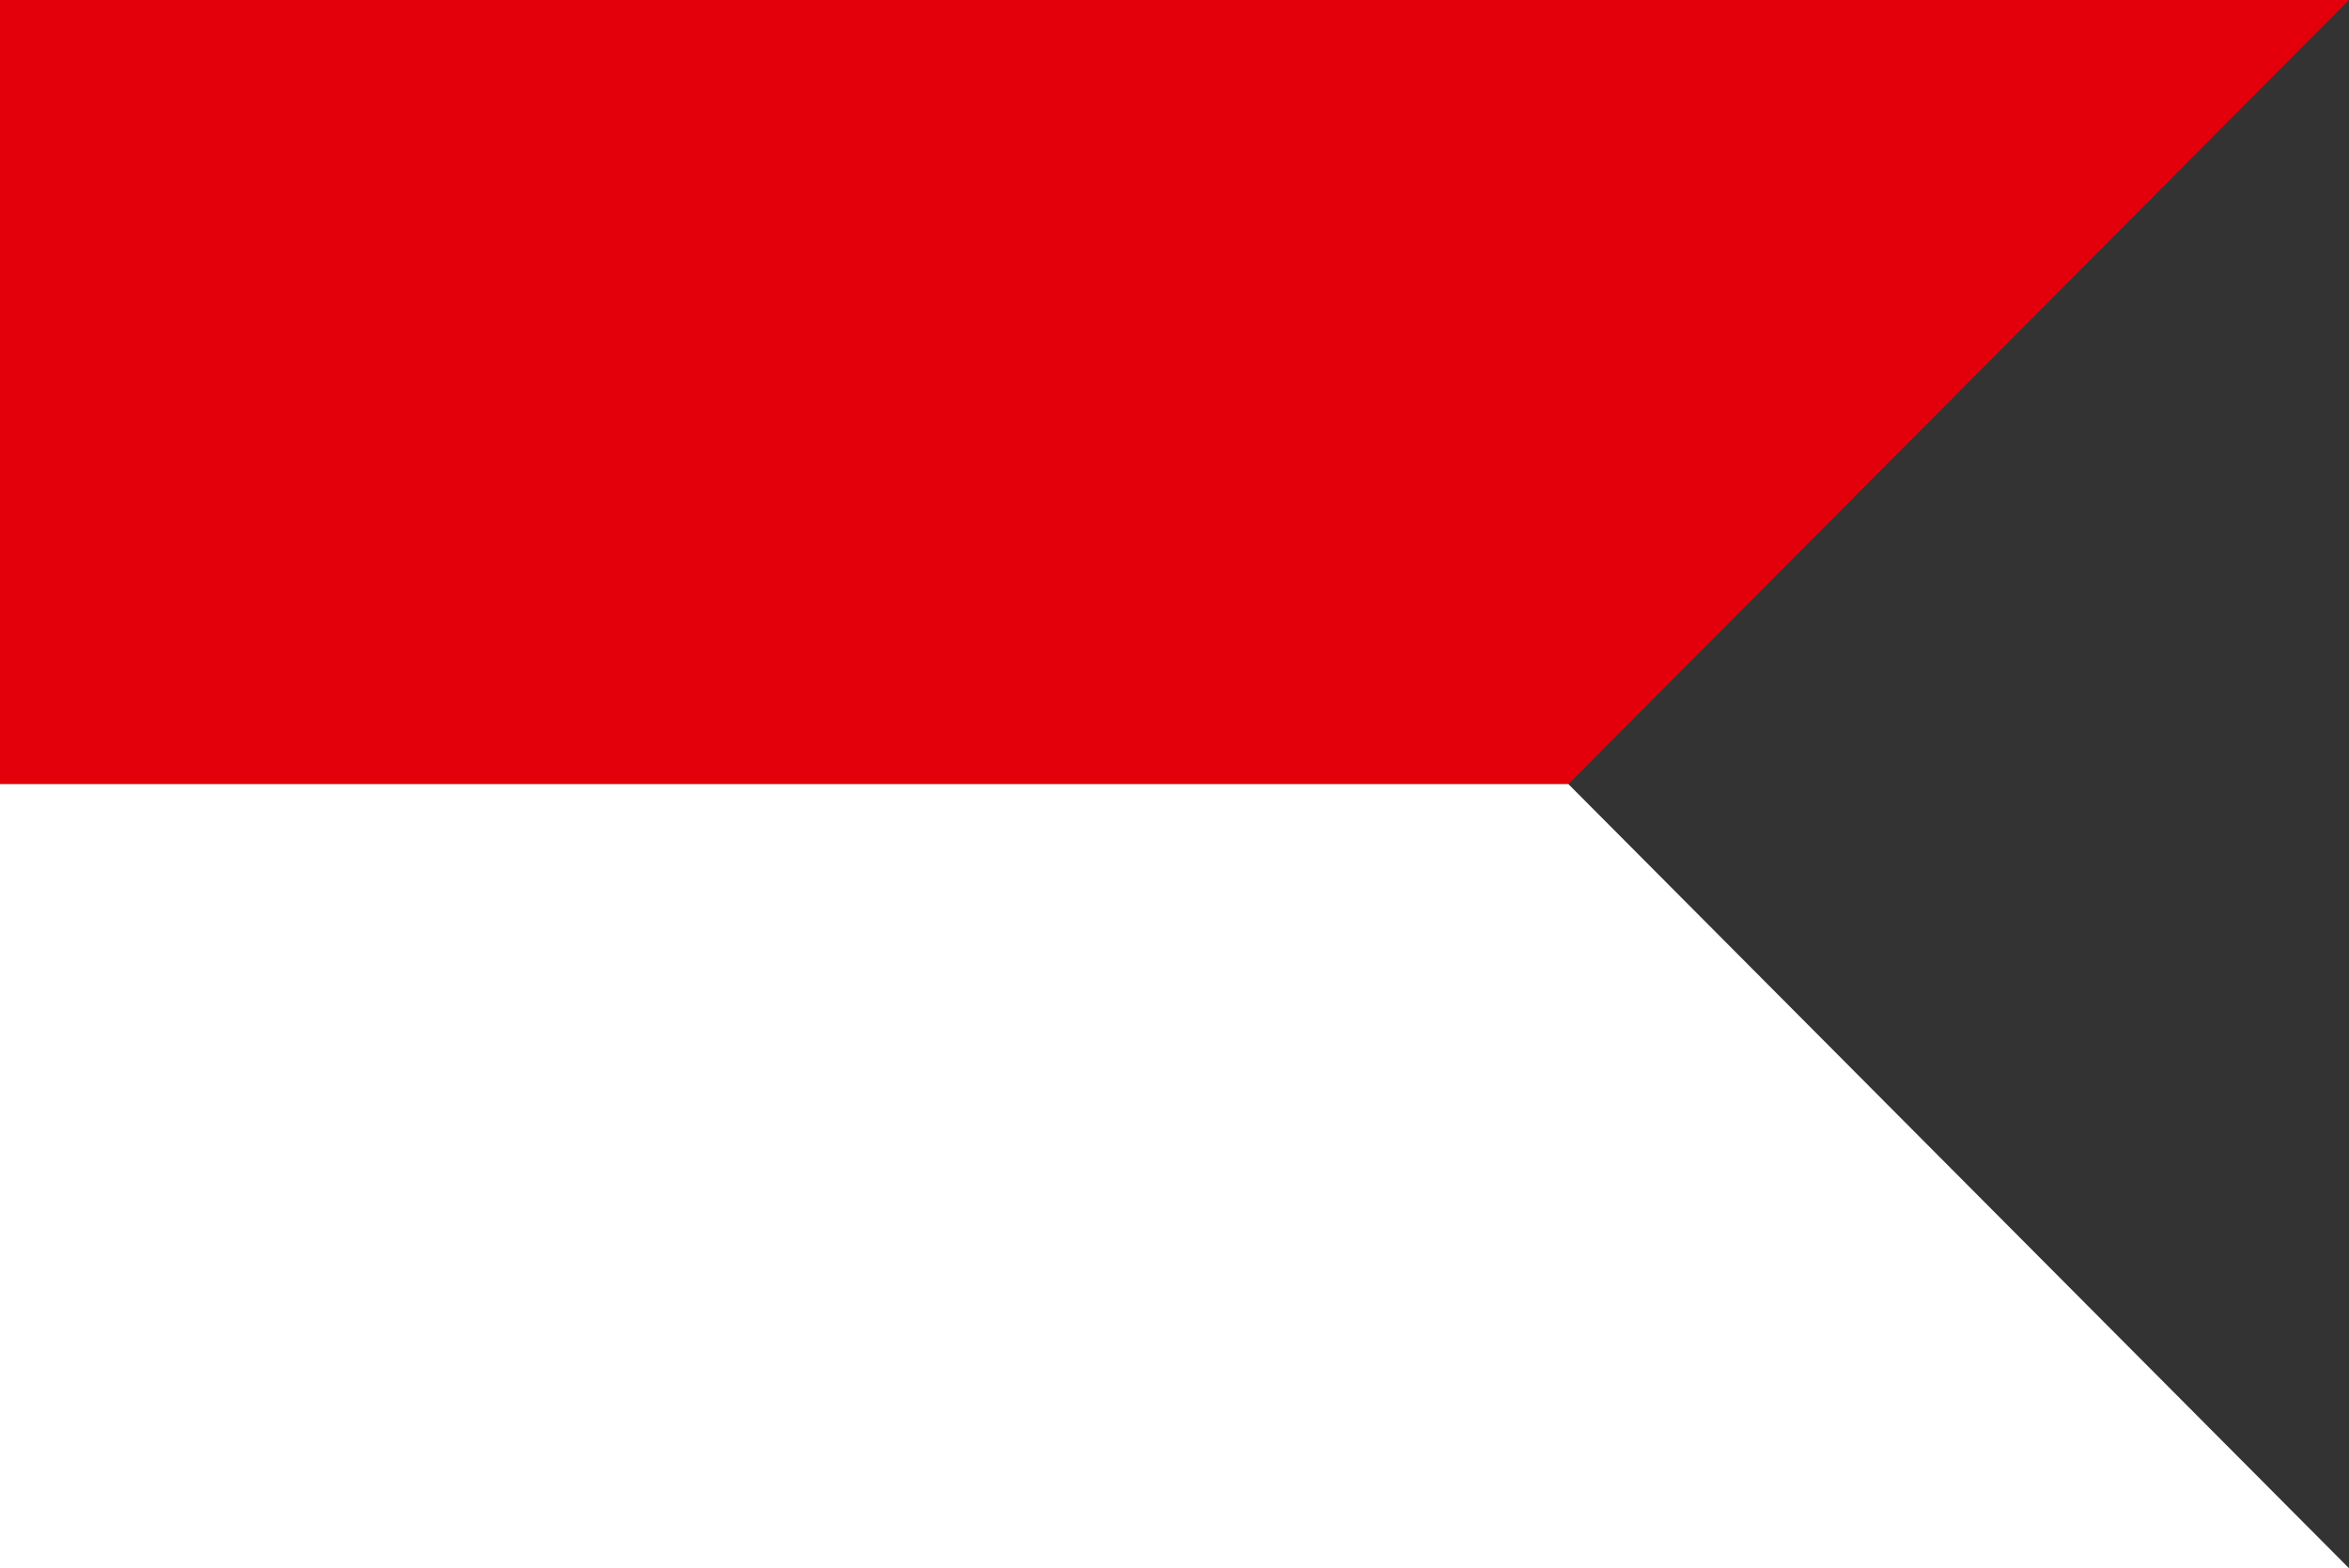 <?xml version="1.0" encoding="utf-8"?>
<!-- Generator: Adobe Illustrator 27.5.0, SVG Export Plug-In . SVG Version: 6.00 Build 0)  -->
<svg version="1.1" id="Layer_1" xmlns="http://www.w3.org/2000/svg" xmlns:xlink="http://www.w3.org/1999/xlink" x="0px" y="0px"
	 viewBox="0 0 1300 868" style="enable-background:new 0 0 1300 868;" xml:space="preserve">
<rect x="0" y="0" width="1300" height="868" fill="#333333" stroke="none"/>
<style type="text/css">
	.st0{fill:#E3000B;}
	.st1{fill:#FFFFFF;}
</style>
<polygon class="st0" points="1300,0 868,434 0,434 0,0 "/>
<polygon class="st1" points="1300,868 868,434 0,434 0,868 "/>
</svg>
